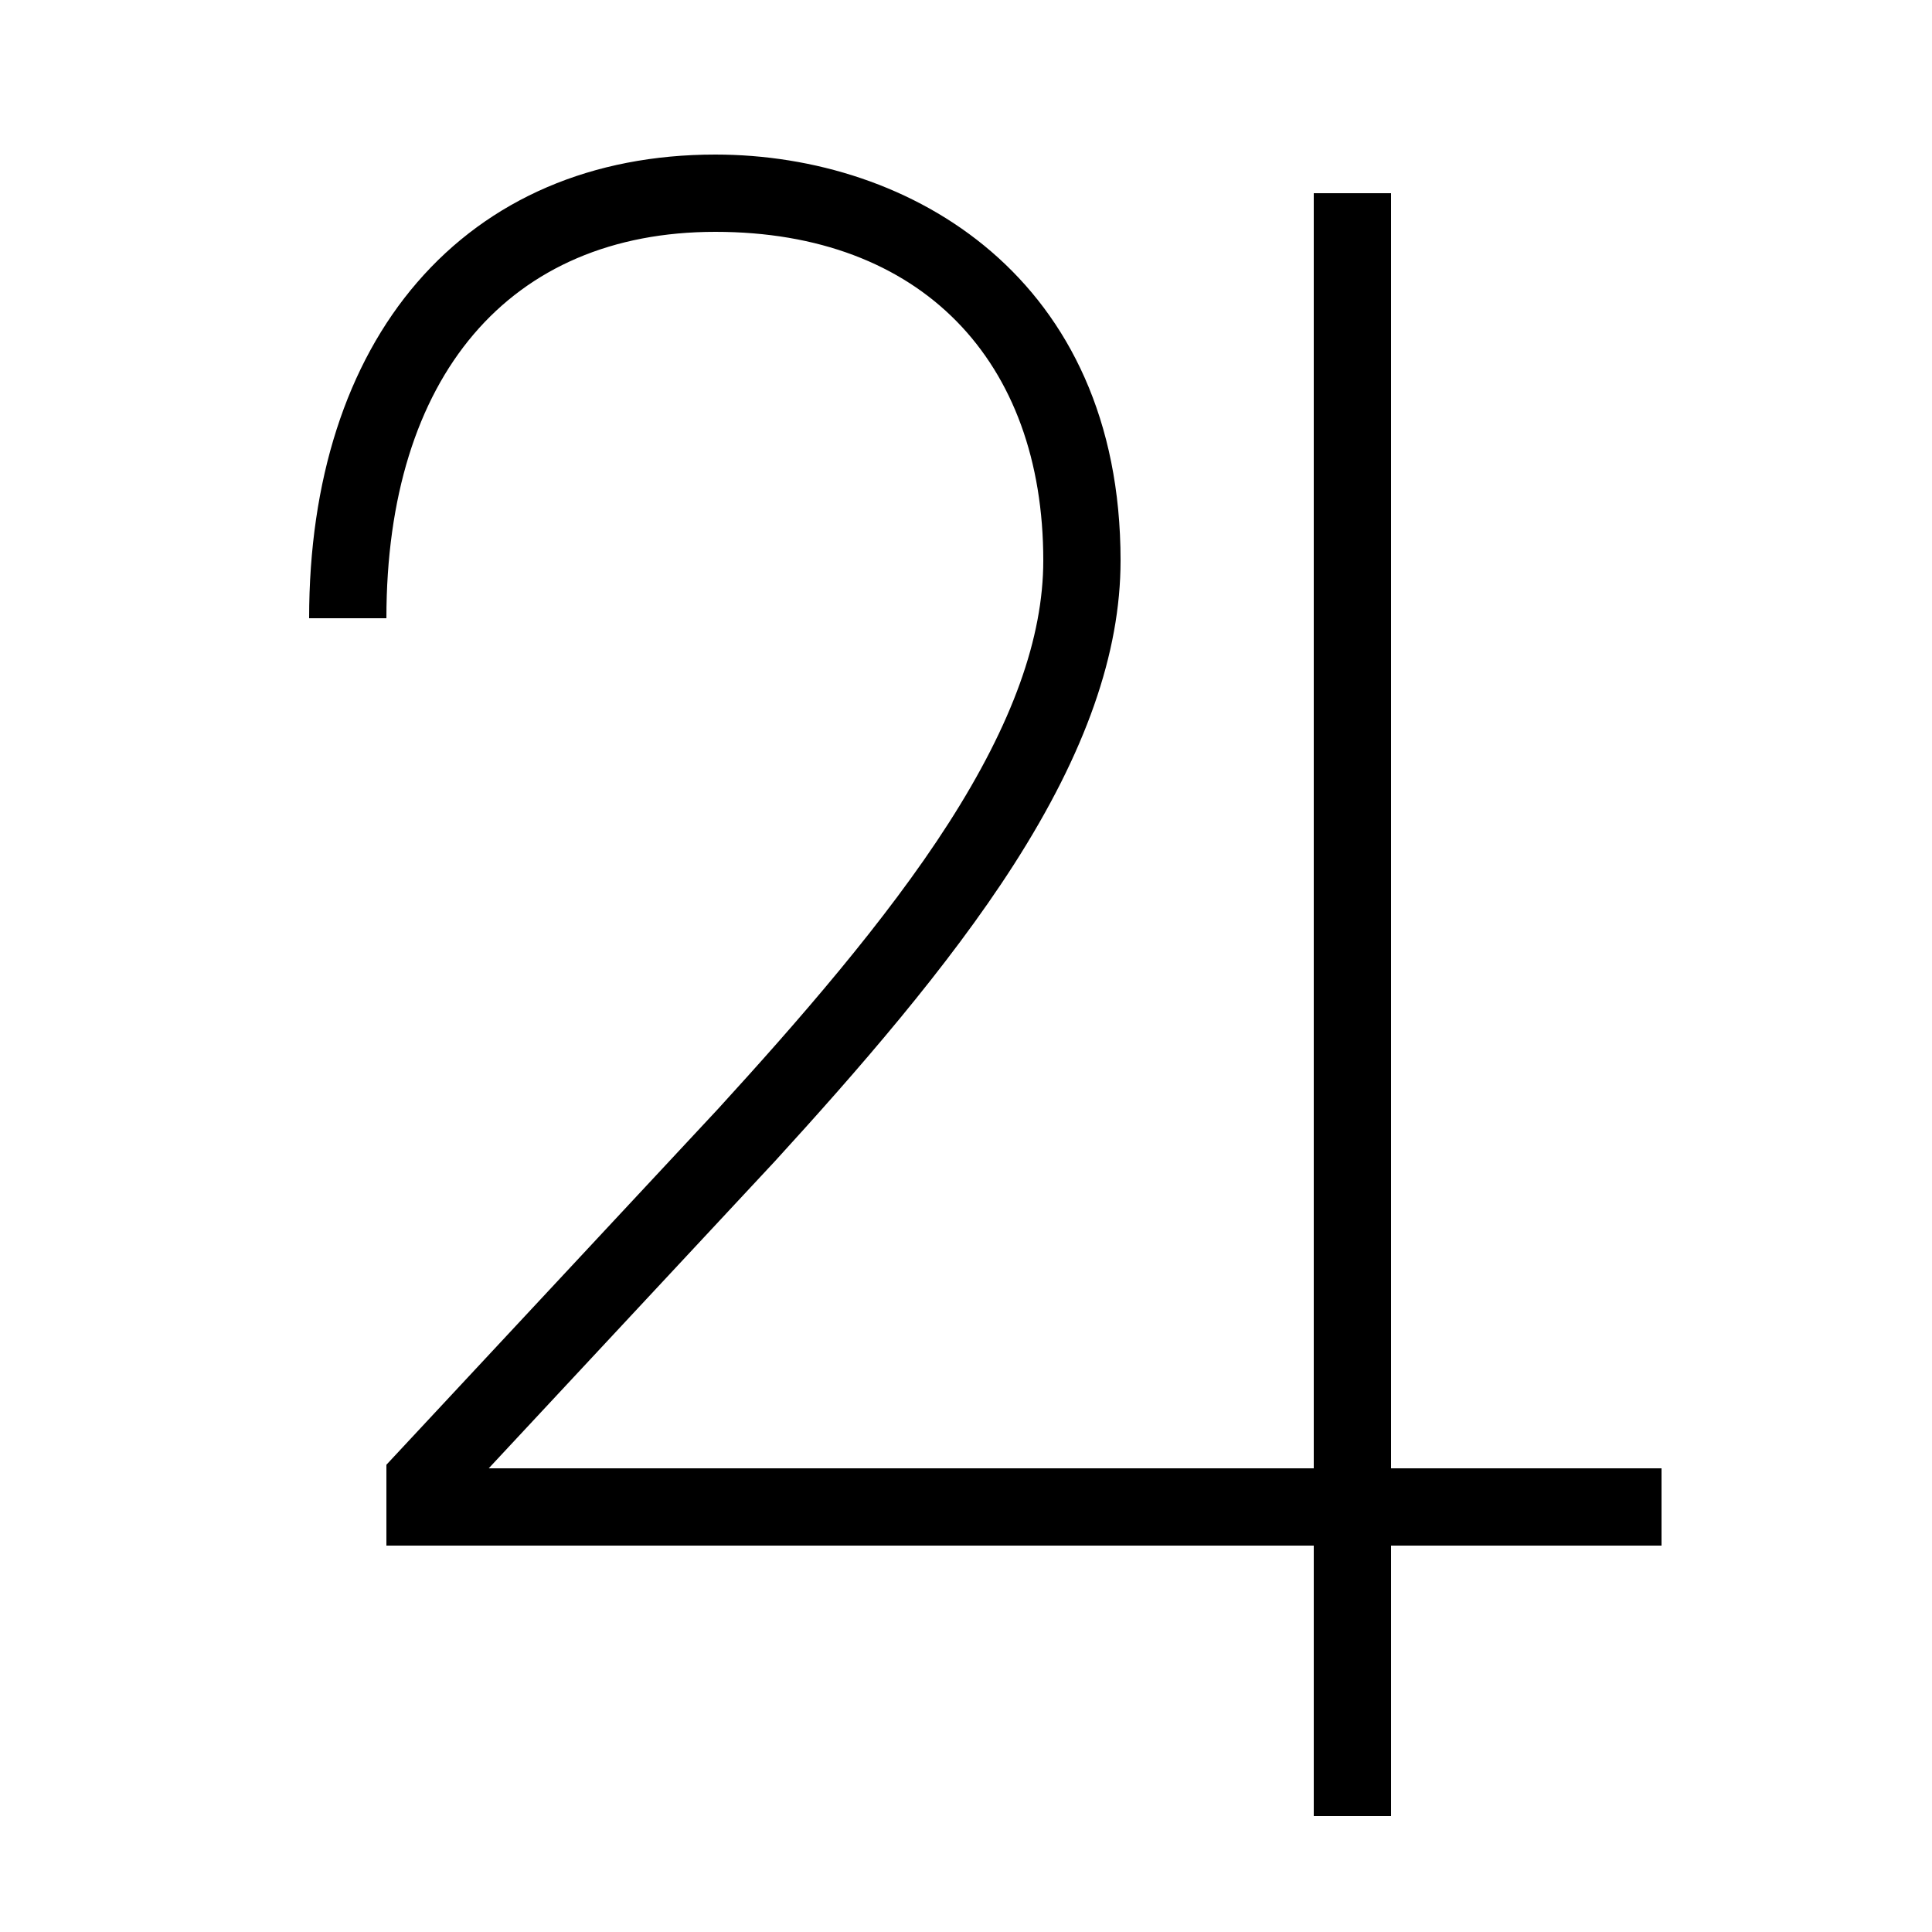 <?xml version="1.0" encoding="UTF-8"?> <svg xmlns="http://www.w3.org/2000/svg" id="icon" viewBox="0 0 1000 1000"><defs><style>.cls-1{fill:#000;stroke-width:0px;}</style></defs><path class="cls-1" d="M860,760h-140V100h-40v660H252.96l148.15-158.97.14-.15c41.9-45.91,89.34-100.02,123.51-153.36,37.17-58.02,55.24-109.51,55.24-157.42,0-146.1-108.4-210.1-209.73-210.1-63.61,0-116.99,22.89-154.36,66.18-36.57,42.37-55.91,102.48-55.91,173.82h40c0-125.23,63.65-200,170.27-200s169.73,66.77,169.73,170.1c0,40.03-16,84.46-48.92,135.84-32.53,50.78-78.56,103.26-119.31,147.9l-171.77,184.31v41.85h480v140h40v-140h140v-40Z"></path></svg> 